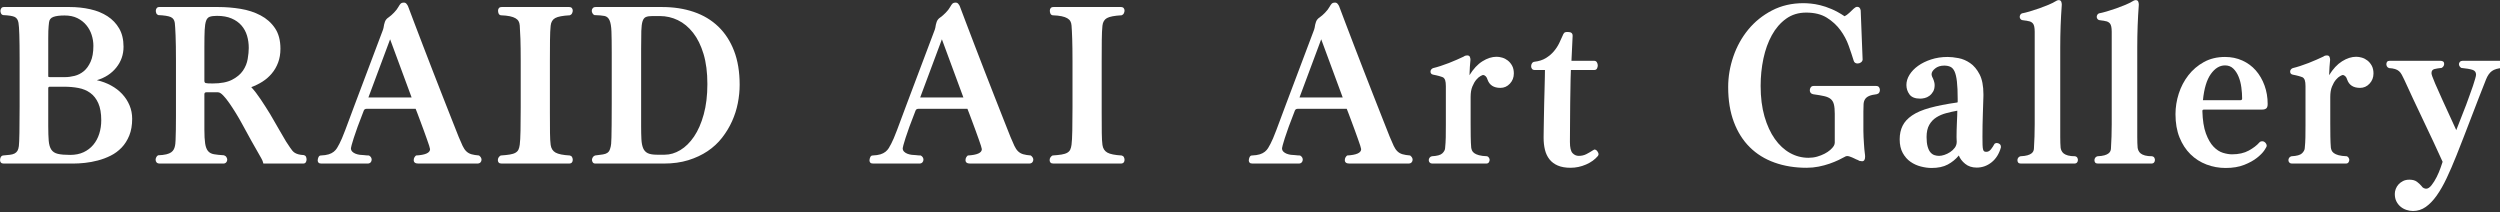 <?xml version="1.0" encoding="UTF-8" standalone="no"?>
<svg xmlns="http://www.w3.org/2000/svg" xmlns:xlink="http://www.w3.org/1999/xlink" xmlns:serif="http://www.serif.com/" width="100%" height="100%" viewBox="0 0 400 34" version="1.1" xml:space="preserve" style="fill-rule:evenodd;clip-rule:evenodd;stroke-linejoin:round;stroke-miterlimit:2;">
    <rect x="0" y="0" width="400" height="34" fill="#333333" stroke="none"/>
    <g transform="matrix(1,0,0,1,-3.11973e-14,-4.663)">
        <g id="aa15ab943f" transform="matrix(0.135,0,0,0.135,-2.353,-3.432)">
            <g transform="matrix(1,0,0,1,12.467,246.742)">
                <g>
                    <path d="M9.328,7.063C7.816,7.063 6.719,6.68 6.031,5.922C5.344,5.16 5,4.172 5,2.953C5,1.742 5.266,0.609 5.797,-0.453C6.328,-1.516 7.203,-2.195 8.422,-2.5C11.609,-2.801 14.301,-3.066 16.5,-3.297C18.695,-3.523 20.555,-4.02 22.078,-4.781C23.598,-5.539 24.773,-6.602 25.609,-7.969C26.441,-9.332 27.008,-11.227 27.313,-13.656C27.613,-15.938 27.836,-21.285 27.984,-29.703C28.141,-38.129 28.219,-48.488 28.219,-60.781L28.219,-117C28.219,-129.133 28.102,-138.656 27.875,-145.563C27.656,-152.469 27.316,-157.211 26.859,-159.797C26.254,-163.285 24.738,-165.598 22.313,-166.734C19.883,-167.867 15.332,-168.586 8.656,-168.891C7.438,-169.203 6.598,-169.891 6.141,-170.953C5.691,-172.016 5.469,-173 5.469,-173.906C5.469,-174.813 5.77,-175.797 6.375,-176.859C6.977,-177.922 8.113,-178.453 9.781,-178.453L87.406,-178.453C96.051,-178.453 104.242,-177.578 111.984,-175.828C119.723,-174.086 126.516,-171.32 132.359,-167.531C138.203,-163.738 142.832,-158.883 146.25,-152.969C149.664,-147.051 151.375,-139.844 151.375,-131.344C151.375,-122.082 148.523,-113.883 142.828,-106.75C137.141,-99.625 129.441,-94.617 119.734,-91.734C125.797,-90.367 131.406,-88.281 136.563,-85.469C141.727,-82.664 146.172,-79.254 149.891,-75.234C153.609,-71.211 156.488,-66.734 158.531,-61.797C160.582,-56.867 161.609,-51.598 161.609,-45.984C161.609,-38.391 160.469,-31.785 158.188,-26.172C155.914,-20.555 152.883,-15.773 149.094,-11.828C145.301,-7.891 140.973,-4.707 136.109,-2.281C131.254,0.145 126.207,2.039 120.969,3.406C115.738,4.781 110.617,5.734 105.609,6.266C100.609,6.797 95.984,7.063 91.734,7.063L9.328,7.063ZM82.172,-95.375C85.66,-95.375 89.379,-95.863 93.328,-96.844C97.273,-97.832 100.879,-99.656 104.141,-102.313C107.398,-104.969 110.129,-108.723 112.328,-113.578C114.535,-118.441 115.641,-124.742 115.641,-132.484C115.641,-136.879 114.953,-141.203 113.578,-145.453C112.211,-149.703 110.125,-153.531 107.313,-156.938C104.508,-160.352 100.984,-163.125 96.734,-165.25C92.484,-167.375 87.398,-168.438 81.484,-168.438C75.723,-168.438 71.285,-167.867 68.172,-166.734C65.055,-165.598 63.348,-163.359 63.047,-160.016C62.898,-158.648 62.75,-157.207 62.594,-155.688C62.445,-154.176 62.332,-152.281 62.25,-150C62.176,-147.727 62.141,-144.922 62.141,-141.578L62.141,-96.734C62.141,-96.129 62.254,-95.75 62.484,-95.594C62.711,-95.445 63.43,-95.375 64.641,-95.375L82.172,-95.375ZM64.188,-84C62.82,-84 62.141,-83.469 62.141,-82.406L62.141,-37.328C62.141,-30.191 62.328,-24.383 62.703,-19.906C63.086,-15.438 64.113,-11.945 65.781,-9.438C67.445,-6.938 70.023,-5.27 73.516,-4.438C77.016,-3.602 81.875,-3.188 88.094,-3.188C94.164,-3.188 99.477,-4.25 104.031,-6.375C108.582,-8.5 112.41,-11.422 115.516,-15.141C118.629,-18.859 120.984,-23.219 122.578,-28.219C124.172,-33.227 124.969,-38.539 124.969,-44.156C124.969,-52.5 123.789,-59.289 121.438,-64.531C119.082,-69.77 115.895,-73.828 111.875,-76.703C107.852,-79.586 103.188,-81.523 97.875,-82.516C92.563,-83.504 86.945,-84 81.031,-84L64.188,-84Z" style="fill:white;fill-rule:nonzero;"></path>
                </g>
            </g>
            <g transform="matrix(1,0,0,1,198.209,246.742)">
                <g>
                    <path d="M131.344,7.063C131.039,5.688 130.625,4.391 130.094,3.172C129.563,1.961 129.141,1.133 128.828,0.688C124.734,-6.289 120.789,-13.234 117,-20.141C113.207,-27.047 109.566,-33.688 106.078,-40.063C103.953,-44.008 101.563,-48.145 98.906,-52.469C96.25,-56.789 93.629,-60.813 91.047,-64.531C88.473,-68.25 86.008,-71.32 83.656,-73.75C81.301,-76.176 79.289,-77.391 77.625,-77.391L63.734,-77.391C62.211,-77.391 61.453,-76.629 61.453,-75.109L61.453,-33.234C61.453,-26.254 61.754,-20.754 62.359,-16.734C62.973,-12.711 64.113,-9.711 65.781,-7.734C67.445,-5.766 69.797,-4.516 72.828,-3.984C75.867,-3.453 79.816,-3.035 84.672,-2.734C86.035,-2.273 87.02,-1.516 87.625,-0.453C88.238,0.609 88.547,1.594 88.547,2.5C88.547,3.719 88.129,4.781 87.297,5.688C86.461,6.602 85.363,7.063 84,7.063L8.656,7.063C6.832,7.063 5.539,6.602 4.781,5.688C4.02,4.781 3.641,3.719 3.641,2.5C3.641,1.594 3.906,0.609 4.438,-0.453C4.969,-1.516 5.688,-2.273 6.594,-2.734C10.539,-2.879 13.766,-3.254 16.266,-3.859C18.773,-4.473 20.711,-5.27 22.078,-6.25C23.441,-7.238 24.461,-8.379 25.141,-9.672C25.828,-10.961 26.32,-12.367 26.625,-13.891C26.938,-15.098 27.164,-17.41 27.313,-20.828C27.469,-24.242 27.582,-28.379 27.656,-33.234C27.727,-38.086 27.766,-43.473 27.766,-49.391L27.766,-115.641C27.766,-127.773 27.613,-137.484 27.313,-144.766C27.008,-152.055 26.707,-156.988 26.406,-159.563C25.945,-163.051 24.313,-165.398 21.5,-166.609C18.695,-167.828 13.805,-168.586 6.828,-168.891C5.609,-169.348 4.813,-170.109 4.438,-171.172C4.063,-172.234 3.875,-173.145 3.875,-173.906C3.875,-175.113 4.211,-176.172 4.891,-177.078C5.578,-177.992 6.602,-178.453 7.969,-178.453L77.844,-178.453C86.801,-178.453 95.641,-177.734 104.359,-176.297C113.086,-174.859 120.977,-172.281 128.031,-168.563C135.094,-164.844 140.785,-159.797 145.109,-153.422C149.43,-147.047 151.594,-138.926 151.594,-129.063C151.594,-122.988 150.68,-117.523 148.859,-112.672C147.047,-107.816 144.547,-103.492 141.359,-99.703C138.172,-95.91 134.488,-92.688 130.313,-90.031C126.145,-87.375 121.707,-85.207 117,-83.531C120.645,-79.594 124.363,-74.773 128.156,-69.078C131.945,-63.391 135.664,-57.586 139.313,-51.672C143.102,-45.297 146.594,-39.258 149.781,-33.563C152.969,-27.875 155.773,-23.063 158.203,-19.125C160.172,-16.082 161.836,-13.578 163.203,-11.609C164.117,-10.242 164.992,-9.066 165.828,-8.078C166.66,-7.086 167.645,-6.25 168.781,-5.563C169.914,-4.883 171.316,-4.316 172.984,-3.859C174.66,-3.41 176.789,-3.109 179.375,-2.953C180.582,-2.648 181.414,-2.004 181.875,-1.016C182.332,-0.035 182.563,1.063 182.563,2.281C182.563,3.488 182.254,4.586 181.641,5.578C181.035,6.566 179.973,7.063 178.453,7.063L131.344,7.063ZM61.453,-91.047C61.453,-89.535 61.984,-88.625 63.047,-88.313C64.109,-88.008 66.844,-87.859 71.25,-87.859C80.957,-87.859 88.656,-89.336 94.344,-92.297C100.039,-95.254 104.328,-98.859 107.203,-103.109C110.086,-107.359 111.945,-111.945 112.781,-116.875C113.625,-121.813 114.047,-126.176 114.047,-129.969C114.047,-135.133 113.359,-139.992 111.984,-144.547C110.617,-149.098 108.422,-153.117 105.391,-156.609C102.359,-160.098 98.453,-162.863 93.672,-164.906C88.891,-166.957 83.16,-167.984 76.484,-167.984C72.836,-167.984 69.988,-167.641 67.938,-166.953C65.895,-166.273 64.414,-164.68 63.5,-162.172C62.594,-159.672 62.023,-156.031 61.797,-151.25C61.566,-146.477 61.453,-139.914 61.453,-131.563L61.453,-91.047Z" style="fill:white;fill-rule:nonzero;"></path>
                </g>
            </g>
            <g transform="matrix(1,0,0,1,392.6,246.742)">
                <g>
                    <path d="M120.641,7.063C116.992,7.063 115.172,5.691 115.172,2.953C115.172,1.742 115.438,0.688 115.969,-0.219C116.5,-1.133 117.145,-1.895 117.906,-2.5C128.988,-3.113 134.531,-5.617 134.531,-10.016C134.531,-10.473 134.188,-11.801 133.5,-14C132.82,-16.195 131.91,-18.848 130.766,-21.953C129.629,-25.066 128.414,-28.445 127.125,-32.094C125.832,-35.738 124.539,-39.227 123.25,-42.563C121.969,-45.906 120.832,-48.941 119.844,-51.672C118.852,-54.398 118.055,-56.445 117.453,-57.813L59.188,-57.813C58.57,-57.813 57.961,-57.66 57.359,-57.359C56.754,-57.055 56.301,-56.523 56,-55.766C50.227,-41.047 46.242,-30.156 44.047,-23.094C41.848,-16.039 40.75,-12.063 40.75,-11.156C40.75,-9.488 41.281,-8.125 42.344,-7.063C43.406,-6 44.734,-5.16 46.328,-4.547C47.922,-3.941 49.586,-3.523 51.328,-3.297C53.078,-3.066 54.633,-2.953 56,-2.953C57.207,-2.805 58.344,-2.691 59.406,-2.609C60.469,-2.535 61.379,-2.5 62.141,-2.5C64.266,-1.289 65.328,0.375 65.328,2.5C65.328,3.719 64.91,4.781 64.078,5.688C63.242,6.602 62.066,7.063 60.547,7.063L5.688,7.063C4.02,7.063 2.879,6.68 2.266,5.922C1.66,5.16 1.359,4.328 1.359,3.422C1.359,2.203 1.66,0.91 2.266,-0.453C2.879,-1.816 3.789,-2.5 5,-2.5C8.801,-2.656 11.914,-3.109 14.344,-3.859C16.77,-4.617 18.781,-5.645 20.375,-6.938C21.969,-8.227 23.254,-9.672 24.234,-11.266C25.223,-12.859 26.176,-14.566 27.094,-16.391C28.758,-19.422 31.07,-24.844 34.031,-32.656C36.988,-40.477 40.742,-50.535 45.297,-62.828L78.078,-149.781C78.379,-150.539 78.645,-151.258 78.875,-151.938C79.102,-152.625 79.289,-153.348 79.438,-154.109C79.738,-156.535 80.27,-158.813 81.031,-160.938C81.789,-163.063 83.234,-164.805 85.359,-166.172C87.328,-167.535 89.488,-169.43 91.844,-171.859C94.195,-174.285 95.984,-176.633 97.203,-178.906C97.953,-180.281 98.742,-181.422 99.578,-182.328C100.422,-183.234 101.75,-183.688 103.563,-183.688C104.781,-183.688 105.77,-183.234 106.531,-182.328C107.289,-181.422 107.895,-180.508 108.344,-179.594C110.32,-174.281 112.863,-167.563 115.969,-159.438C119.082,-151.32 122.457,-142.484 126.094,-132.922C129.738,-123.367 133.57,-113.43 137.594,-103.109C141.613,-92.797 145.52,-82.781 149.313,-73.063C153.113,-63.352 156.68,-54.285 160.016,-45.859C163.359,-37.441 166.164,-30.348 168.438,-24.578C170.258,-20.18 171.816,-16.613 173.109,-13.875C174.398,-11.145 175.879,-8.984 177.547,-7.391C179.211,-5.797 181.223,-4.656 183.578,-3.969C185.93,-3.289 188.93,-2.801 192.578,-2.5C194.547,-0.988 195.531,0.676 195.531,2.5C195.531,3.719 195.113,4.781 194.281,5.688C193.445,6.602 192.191,7.063 190.516,7.063L120.641,7.063ZM87.188,-140.219L61.453,-71.25L112.672,-71.25L87.188,-140.219Z" style="fill:white;fill-rule:nonzero;"></path>
                </g>
            </g>
            <g transform="matrix(1,0,0,1,603.835,246.742)">
                <g>
                    <path d="M8.188,7.063C6.52,7.063 5.344,6.68 4.656,5.922C3.977,5.16 3.641,4.172 3.641,2.953C3.641,1.742 3.977,0.645 4.656,-0.344C5.344,-1.332 6.145,-2.051 7.063,-2.5C11.457,-2.801 15.055,-3.18 17.859,-3.641C20.672,-4.098 22.91,-4.816 24.578,-5.797C26.254,-6.785 27.43,-8.039 28.109,-9.563C28.797,-11.082 29.289,-12.977 29.594,-15.25C30.051,-18.738 30.352,-24.273 30.5,-31.859C30.656,-39.453 30.734,-48.563 30.734,-59.188L30.734,-114.719C30.734,-125.344 30.617,-134.066 30.391,-140.891C30.16,-147.723 29.895,-152.961 29.594,-156.609C29.438,-158.578 28.977,-160.242 28.219,-161.609C27.469,-162.973 26.254,-164.148 24.578,-165.141C22.91,-166.129 20.672,-166.926 17.859,-167.531C15.055,-168.133 11.457,-168.516 7.063,-168.672C5.844,-168.973 5.004,-169.656 4.547,-170.719C4.098,-171.781 3.875,-172.922 3.875,-174.141C3.875,-175.348 4.211,-176.367 4.891,-177.203C5.578,-178.035 6.754,-178.453 8.422,-178.453L87.859,-178.453C89.523,-178.453 90.703,-178.035 91.391,-177.203C92.078,-176.367 92.422,-175.348 92.422,-174.141C92.422,-173.223 92.156,-172.195 91.625,-171.063C91.094,-169.926 90.219,-169.129 89,-168.672C80.5,-168.211 74.691,-167.109 71.578,-165.359C68.473,-163.617 66.691,-160.625 66.234,-156.375C65.785,-152.281 65.52,-146.477 65.438,-138.969C65.363,-131.457 65.328,-123.453 65.328,-114.953L65.328,-53.484C65.328,-43.629 65.363,-35.551 65.438,-29.25C65.52,-22.945 65.785,-18.203 66.234,-15.016C66.848,-10.773 68.785,-7.742 72.047,-5.922C75.305,-4.098 80.957,-2.957 89,-2.5C90.219,-2.195 91.094,-1.551 91.625,-0.563C92.156,0.414 92.422,1.516 92.422,2.734C92.422,3.941 92.078,4.961 91.391,5.797C90.703,6.641 89.523,7.063 87.859,7.063L8.188,7.063Z" style="fill:white;fill-rule:nonzero;"></path>
                </g>
            </g>
            <g transform="matrix(1,0,0,1,714.233,246.742)">
                <g>
                    <path d="M8.875,7.063C7.352,7.063 6.289,6.566 5.688,5.578C5.082,4.586 4.781,3.641 4.781,2.734C4.781,1.816 5.082,0.828 5.688,-0.234C6.289,-1.297 7.203,-2.051 8.422,-2.5C12.367,-2.957 15.477,-3.375 17.75,-3.75C20.031,-4.133 21.773,-4.742 22.984,-5.578C24.203,-6.41 25.078,-7.43 25.609,-8.641C26.141,-9.859 26.633,-11.457 27.094,-13.438C27.238,-14.039 27.383,-15.063 27.531,-16.5C27.688,-17.945 27.801,-20.453 27.875,-24.016C27.957,-27.578 28.035,-32.617 28.109,-39.141C28.18,-45.672 28.219,-54.398 28.219,-65.328L28.219,-124.063C28.219,-134.977 28.102,-143.43 27.875,-149.422C27.656,-155.422 26.898,-159.863 25.609,-162.75C24.316,-165.633 22.305,-167.344 19.578,-167.875C16.848,-168.406 12.898,-168.742 7.734,-168.891C6.828,-169.203 6.066,-169.891 5.453,-170.953C4.848,-172.016 4.547,-173 4.547,-173.906C4.547,-175.113 4.926,-176.172 5.688,-177.078C6.445,-177.992 7.66,-178.453 9.328,-178.453L87.859,-178.453C101.672,-178.453 114.227,-176.516 125.531,-172.641C136.844,-168.773 146.52,-162.973 154.563,-155.234C162.602,-147.492 168.82,-137.895 173.219,-126.438C177.625,-114.988 179.828,-101.598 179.828,-86.266C179.828,-79.141 179.102,-71.895 177.656,-64.531C176.219,-57.164 173.941,-50.031 170.828,-43.125C167.723,-36.227 163.781,-29.707 159,-23.563C154.219,-17.414 148.488,-12.102 141.813,-7.625C135.133,-3.145 127.508,0.422 118.938,3.078C110.363,5.734 100.688,7.063 89.906,7.063L8.875,7.063ZM91.047,-3.422C97.266,-3.422 103.41,-5.238 109.484,-8.875C115.555,-12.52 120.984,-17.867 125.766,-24.922C130.547,-31.984 134.375,-40.75 137.25,-51.219C140.133,-61.688 141.578,-73.676 141.578,-87.188C141.578,-100.844 140.063,-112.711 137.031,-122.797C134,-132.891 129.863,-141.273 124.625,-147.953C119.383,-154.629 113.391,-159.598 106.641,-162.859C99.891,-166.129 92.719,-167.766 85.125,-167.766L76.484,-167.766C73.141,-167.766 70.555,-167.383 68.734,-166.625C66.922,-165.863 65.594,-164.191 64.75,-161.609C63.914,-159.035 63.422,-155.164 63.266,-150C63.117,-144.844 63.047,-137.785 63.047,-128.828L63.047,-37.328C63.047,-31.254 63.16,-26.055 63.391,-21.734C63.617,-17.41 64.301,-13.883 65.438,-11.156C66.582,-8.426 68.406,-6.453 70.906,-5.234C73.406,-4.023 77.008,-3.422 81.719,-3.422L91.047,-3.422Z" style="fill:white;fill-rule:nonzero;"></path>
                </g>
            </g>
            <g transform="matrix(1,0,0,1,1046.56,246.742)">
                <g>
                    <path d="M120.641,7.063C116.992,7.063 115.172,5.691 115.172,2.953C115.172,1.742 115.438,0.688 115.969,-0.219C116.5,-1.133 117.145,-1.895 117.906,-2.5C128.988,-3.113 134.531,-5.617 134.531,-10.016C134.531,-10.473 134.188,-11.801 133.5,-14C132.82,-16.195 131.91,-18.848 130.766,-21.953C129.629,-25.066 128.414,-28.445 127.125,-32.094C125.832,-35.738 124.539,-39.227 123.25,-42.563C121.969,-45.906 120.832,-48.941 119.844,-51.672C118.852,-54.398 118.055,-56.445 117.453,-57.813L59.188,-57.813C58.57,-57.813 57.961,-57.66 57.359,-57.359C56.754,-57.055 56.301,-56.523 56,-55.766C50.227,-41.047 46.242,-30.156 44.047,-23.094C41.848,-16.039 40.75,-12.063 40.75,-11.156C40.75,-9.488 41.281,-8.125 42.344,-7.063C43.406,-6 44.734,-5.16 46.328,-4.547C47.922,-3.941 49.586,-3.523 51.328,-3.297C53.078,-3.066 54.633,-2.953 56,-2.953C57.207,-2.805 58.344,-2.691 59.406,-2.609C60.469,-2.535 61.379,-2.5 62.141,-2.5C64.266,-1.289 65.328,0.375 65.328,2.5C65.328,3.719 64.91,4.781 64.078,5.688C63.242,6.602 62.066,7.063 60.547,7.063L5.688,7.063C4.02,7.063 2.879,6.68 2.266,5.922C1.66,5.16 1.359,4.328 1.359,3.422C1.359,2.203 1.66,0.91 2.266,-0.453C2.879,-1.816 3.789,-2.5 5,-2.5C8.801,-2.656 11.914,-3.109 14.344,-3.859C16.77,-4.617 18.781,-5.645 20.375,-6.938C21.969,-8.227 23.254,-9.672 24.234,-11.266C25.223,-12.859 26.176,-14.566 27.094,-16.391C28.758,-19.422 31.07,-24.844 34.031,-32.656C36.988,-40.477 40.742,-50.535 45.297,-62.828L78.078,-149.781C78.379,-150.539 78.645,-151.258 78.875,-151.938C79.102,-152.625 79.289,-153.348 79.438,-154.109C79.738,-156.535 80.27,-158.813 81.031,-160.938C81.789,-163.063 83.234,-164.805 85.359,-166.172C87.328,-167.535 89.488,-169.43 91.844,-171.859C94.195,-174.285 95.984,-176.633 97.203,-178.906C97.953,-180.281 98.742,-181.422 99.578,-182.328C100.422,-183.234 101.75,-183.688 103.563,-183.688C104.781,-183.688 105.77,-183.234 106.531,-182.328C107.289,-181.422 107.895,-180.508 108.344,-179.594C110.32,-174.281 112.863,-167.563 115.969,-159.438C119.082,-151.32 122.457,-142.484 126.094,-132.922C129.738,-123.367 133.57,-113.43 137.594,-103.109C141.613,-92.797 145.52,-82.781 149.313,-73.063C153.113,-63.352 156.68,-54.285 160.016,-45.859C163.359,-37.441 166.164,-30.348 168.438,-24.578C170.258,-20.18 171.816,-16.613 173.109,-13.875C174.398,-11.145 175.879,-8.984 177.547,-7.391C179.211,-5.797 181.223,-4.656 183.578,-3.969C185.93,-3.289 188.93,-2.801 192.578,-2.5C194.547,-0.988 195.531,0.676 195.531,2.5C195.531,3.719 195.113,4.781 194.281,5.688C193.445,6.602 192.191,7.063 190.516,7.063L120.641,7.063ZM87.188,-140.219L61.453,-71.25L112.672,-71.25L87.188,-140.219Z" style="fill:white;fill-rule:nonzero;"></path>
                </g>
            </g>
            <g transform="matrix(1,0,0,1,1257.8,246.742)">
                <g>
                    <path d="M8.188,7.063C6.52,7.063 5.344,6.68 4.656,5.922C3.977,5.16 3.641,4.172 3.641,2.953C3.641,1.742 3.977,0.645 4.656,-0.344C5.344,-1.332 6.145,-2.051 7.063,-2.5C11.457,-2.801 15.055,-3.18 17.859,-3.641C20.672,-4.098 22.91,-4.816 24.578,-5.797C26.254,-6.785 27.43,-8.039 28.109,-9.563C28.797,-11.082 29.289,-12.977 29.594,-15.25C30.051,-18.738 30.352,-24.273 30.5,-31.859C30.656,-39.453 30.734,-48.563 30.734,-59.188L30.734,-114.719C30.734,-125.344 30.617,-134.066 30.391,-140.891C30.16,-147.723 29.895,-152.961 29.594,-156.609C29.438,-158.578 28.977,-160.242 28.219,-161.609C27.469,-162.973 26.254,-164.148 24.578,-165.141C22.91,-166.129 20.672,-166.926 17.859,-167.531C15.055,-168.133 11.457,-168.516 7.063,-168.672C5.844,-168.973 5.004,-169.656 4.547,-170.719C4.098,-171.781 3.875,-172.922 3.875,-174.141C3.875,-175.348 4.211,-176.367 4.891,-177.203C5.578,-178.035 6.754,-178.453 8.422,-178.453L87.859,-178.453C89.523,-178.453 90.703,-178.035 91.391,-177.203C92.078,-176.367 92.422,-175.348 92.422,-174.141C92.422,-173.223 92.156,-172.195 91.625,-171.063C91.094,-169.926 90.219,-169.129 89,-168.672C80.5,-168.211 74.691,-167.109 71.578,-165.359C68.473,-163.617 66.691,-160.625 66.234,-156.375C65.785,-152.281 65.52,-146.477 65.438,-138.969C65.363,-131.457 65.328,-123.453 65.328,-114.953L65.328,-53.484C65.328,-43.629 65.363,-35.551 65.438,-29.25C65.52,-22.945 65.785,-18.203 66.234,-15.016C66.848,-10.773 68.785,-7.742 72.047,-5.922C75.305,-4.098 80.957,-2.957 89,-2.5C90.219,-2.195 91.094,-1.551 91.625,-0.563C92.156,0.414 92.422,1.516 92.422,2.734C92.422,3.941 92.078,4.961 91.391,5.797C90.703,6.641 89.523,7.063 87.859,7.063L8.188,7.063Z" style="fill:white;fill-rule:nonzero;"></path>
                </g>
            </g>
            <g transform="matrix(1,0,0,1,1496.12,246.742)">
                <g>
                    <path d="M120.641,7.063C116.992,7.063 115.172,5.691 115.172,2.953C115.172,1.742 115.438,0.688 115.969,-0.219C116.5,-1.133 117.145,-1.895 117.906,-2.5C128.988,-3.113 134.531,-5.617 134.531,-10.016C134.531,-10.473 134.188,-11.801 133.5,-14C132.82,-16.195 131.91,-18.848 130.766,-21.953C129.629,-25.066 128.414,-28.445 127.125,-32.094C125.832,-35.738 124.539,-39.227 123.25,-42.563C121.969,-45.906 120.832,-48.941 119.844,-51.672C118.852,-54.398 118.055,-56.445 117.453,-57.813L59.188,-57.813C58.57,-57.813 57.961,-57.66 57.359,-57.359C56.754,-57.055 56.301,-56.523 56,-55.766C50.227,-41.047 46.242,-30.156 44.047,-23.094C41.848,-16.039 40.75,-12.063 40.75,-11.156C40.75,-9.488 41.281,-8.125 42.344,-7.063C43.406,-6 44.734,-5.16 46.328,-4.547C47.922,-3.941 49.586,-3.523 51.328,-3.297C53.078,-3.066 54.633,-2.953 56,-2.953C57.207,-2.805 58.344,-2.691 59.406,-2.609C60.469,-2.535 61.379,-2.5 62.141,-2.5C64.266,-1.289 65.328,0.375 65.328,2.5C65.328,3.719 64.91,4.781 64.078,5.688C63.242,6.602 62.066,7.063 60.547,7.063L5.688,7.063C4.02,7.063 2.879,6.68 2.266,5.922C1.66,5.16 1.359,4.328 1.359,3.422C1.359,2.203 1.66,0.91 2.266,-0.453C2.879,-1.816 3.789,-2.5 5,-2.5C8.801,-2.656 11.914,-3.109 14.344,-3.859C16.77,-4.617 18.781,-5.645 20.375,-6.938C21.969,-8.227 23.254,-9.672 24.234,-11.266C25.223,-12.859 26.176,-14.566 27.094,-16.391C28.758,-19.422 31.07,-24.844 34.031,-32.656C36.988,-40.477 40.742,-50.535 45.297,-62.828L78.078,-149.781C78.379,-150.539 78.645,-151.258 78.875,-151.938C79.102,-152.625 79.289,-153.348 79.438,-154.109C79.738,-156.535 80.27,-158.813 81.031,-160.938C81.789,-163.063 83.234,-164.805 85.359,-166.172C87.328,-167.535 89.488,-169.43 91.844,-171.859C94.195,-174.285 95.984,-176.633 97.203,-178.906C97.953,-180.281 98.742,-181.422 99.578,-182.328C100.422,-183.234 101.75,-183.688 103.563,-183.688C104.781,-183.688 105.77,-183.234 106.531,-182.328C107.289,-181.422 107.895,-180.508 108.344,-179.594C110.32,-174.281 112.863,-167.563 115.969,-159.438C119.082,-151.32 122.457,-142.484 126.094,-132.922C129.738,-123.367 133.57,-113.43 137.594,-103.109C141.613,-92.797 145.52,-82.781 149.313,-73.063C153.113,-63.352 156.68,-54.285 160.016,-45.859C163.359,-37.441 166.164,-30.348 168.438,-24.578C170.258,-20.18 171.816,-16.613 173.109,-13.875C174.398,-11.145 175.879,-8.984 177.547,-7.391C179.211,-5.797 181.223,-4.656 183.578,-3.969C185.93,-3.289 188.93,-2.801 192.578,-2.5C194.547,-0.988 195.531,0.676 195.531,2.5C195.531,3.719 195.113,4.781 194.281,5.688C193.445,6.602 192.191,7.063 190.516,7.063L120.641,7.063ZM87.188,-140.219L61.453,-71.25L112.672,-71.25L87.188,-140.219Z" style="fill:white;fill-rule:nonzero;"></path>
                </g>
            </g>
            <g transform="matrix(1,0,0,1,1707.36,246.742)">
                <g>
                    <path d="M7.516,7.063C6.297,7.063 5.305,6.68 4.547,5.922C3.797,5.16 3.422,4.172 3.422,2.953C3.422,2.047 3.723,1.133 4.328,0.219C4.93,-0.688 5.844,-1.289 7.063,-1.594C13.281,-1.895 17.41,-3.031 19.453,-5C21.504,-6.977 22.609,-8.953 22.766,-10.922C23.223,-15.328 23.488,-19.691 23.563,-24.016C23.633,-28.336 23.672,-33.156 23.672,-38.469L23.672,-84.672C23.672,-87.711 23.406,-90.031 22.875,-91.625C22.344,-93.219 21.473,-94.391 20.266,-95.141C19.648,-95.453 18.926,-95.719 18.094,-95.938C17.258,-96.164 16.391,-96.43 15.484,-96.734C14.566,-97.047 13.5,-97.313 12.281,-97.531C11.07,-97.758 9.785,-98.023 8.422,-98.328C6.453,-98.785 5.469,-100 5.469,-101.969C5.469,-102.883 5.77,-103.723 6.375,-104.484C6.977,-105.242 7.738,-105.773 8.656,-106.078C11.227,-106.68 14.145,-107.516 17.406,-108.578C20.676,-109.641 23.977,-110.816 27.313,-112.109C30.656,-113.398 33.844,-114.727 36.875,-116.094C39.906,-117.457 42.563,-118.672 44.844,-119.734C45.602,-120.336 46.359,-120.711 47.109,-120.859C47.867,-121.016 48.477,-121.094 48.938,-121.094C50.602,-121.094 51.664,-120.523 52.125,-119.391C52.582,-118.254 52.813,-117.227 52.813,-116.313L52.813,-115.641C52.508,-113.359 52.281,-110.625 52.125,-107.438C51.977,-104.25 51.828,-100.988 51.672,-97.656C56.223,-105.094 61.344,-110.594 67.031,-114.156C72.727,-117.719 78.305,-119.5 83.766,-119.5C85.891,-119.5 88.129,-119.156 90.484,-118.469C92.836,-117.789 95.035,-116.656 97.078,-115.063C99.129,-113.469 100.836,-111.414 102.203,-108.906C103.566,-106.406 104.25,-103.336 104.25,-99.703C104.25,-94.992 102.691,-90.969 99.578,-87.625C96.473,-84.289 92.719,-82.625 88.313,-82.625C80.426,-82.625 75.344,-85.891 73.063,-92.422C72.613,-94.086 71.895,-95.41 70.906,-96.391C69.914,-97.379 68.816,-97.875 67.609,-97.875C67.305,-97.875 66.359,-97.457 64.766,-96.625C63.172,-95.789 61.5,-94.348 59.75,-92.297C58.008,-90.254 56.453,-87.563 55.078,-84.219C53.711,-80.883 53.031,-76.785 53.031,-71.922L53.031,-40.297C53.031,-35.129 53.066,-29.969 53.141,-24.813C53.223,-19.656 53.414,-15.332 53.719,-11.844C53.875,-10.781 54.176,-9.676 54.625,-8.531C55.082,-7.395 55.957,-6.332 57.25,-5.344C58.539,-4.363 60.398,-3.531 62.828,-2.844C65.254,-2.164 68.516,-1.75 72.609,-1.594C73.523,-1.289 74.25,-0.688 74.781,0.219C75.313,1.133 75.578,1.973 75.578,2.734C75.578,3.641 75.27,4.586 74.656,5.578C74.051,6.566 72.988,7.063 71.469,7.063L7.516,7.063Z" style="fill:white;fill-rule:nonzero;"></path>
                </g>
            </g>
            <g transform="matrix(1,0,0,1,1825.27,246.742)">
                <g>
                    <path d="M52.813,-18.438C52.813,-11.914 53.832,-7.551 55.875,-5.344C57.926,-3.145 60.395,-2.047 63.281,-2.047C66.613,-2.047 69.609,-2.727 72.266,-4.094C74.922,-5.457 77.539,-6.977 80.125,-8.656C81.031,-9.258 81.563,-9.563 81.719,-9.563C83.082,-9.563 84.254,-8.914 85.234,-7.625C86.223,-6.332 86.719,-5.082 86.719,-3.875C86.719,-3.414 86.492,-2.805 86.047,-2.047C82.555,2.203 77.848,5.613 71.922,8.188C66.004,10.77 59.859,12.063 53.484,12.063C47.566,12.063 42.563,11.188 38.469,9.438C34.375,7.695 31.07,5.234 28.563,2.047C26.063,-1.141 24.281,-4.895 23.219,-9.219C22.156,-13.539 21.625,-18.285 21.625,-23.453L21.625,-24.359C21.625,-25.723 21.66,-28.414 21.734,-32.438C21.816,-36.457 21.895,-41.195 21.969,-46.656C22.039,-52.125 22.148,-57.891 22.297,-63.953C22.453,-70.023 22.602,-75.754 22.75,-81.141C22.906,-86.535 23.02,-91.316 23.094,-95.484C23.176,-99.66 23.219,-102.43 23.219,-103.797L11.375,-103.797C9.707,-103.797 8.531,-104.25 7.844,-105.156C7.164,-106.07 6.828,-107.133 6.828,-108.344C6.828,-109.563 7.164,-110.703 7.844,-111.766C8.531,-112.828 9.484,-113.43 10.703,-113.578C16.016,-114.191 20.523,-115.633 24.234,-117.906C27.953,-120.188 31.102,-122.844 33.688,-125.875C36.27,-128.906 38.395,-132.129 40.063,-135.547C41.727,-138.961 43.172,-142.113 44.391,-145C44.691,-145.906 45.18,-146.773 45.859,-147.609C46.547,-148.441 47.57,-148.859 48.938,-148.859L50.531,-148.859C54.176,-148.859 56,-147.422 56,-144.547L56,-143.859L54.625,-114.719L81.484,-114.719C83.004,-114.719 84.102,-114.109 84.781,-112.891C85.469,-111.68 85.813,-110.473 85.813,-109.266C85.813,-108.047 85.508,-106.828 84.906,-105.609C84.301,-104.398 83.16,-103.797 81.484,-103.797L53.953,-103.797C53.797,-100.461 53.676,-96.672 53.594,-92.422C53.52,-88.172 53.445,-83.77 53.375,-79.219C53.301,-74.664 53.223,-70 53.141,-65.219C53.066,-60.438 53.031,-55.844 53.031,-51.438C52.883,-40.969 52.813,-30.27 52.813,-19.344L52.813,-18.438Z" style="fill:white;fill-rule:nonzero;"></path>
                </g>
            </g>
            <g transform="matrix(1,0,0,1,2055.17,246.742)">
                <g>
                    <path d="M164.344,2.953L162.063,2.047C161.758,1.898 161.148,1.598 160.234,1.141C159.328,0.68 158.344,0.227 157.281,-0.219C156.227,-0.676 155.207,-1.055 154.219,-1.359C153.227,-1.672 152.352,-1.828 151.594,-1.828C151.289,-1.828 150.988,-1.785 150.688,-1.703C150.383,-1.629 150.156,-1.594 150,-1.594C147.57,-0.227 144.688,1.25 141.344,2.844C138.008,4.438 134.367,5.914 130.422,7.281C126.484,8.645 122.238,9.781 117.688,10.688C113.133,11.602 108.352,12.063 103.344,12.063C89.531,12.063 76.895,10.008 65.438,5.906C53.977,1.813 44.191,-4.254 36.078,-12.297C27.961,-20.336 21.664,-30.313 17.188,-42.219C12.707,-54.133 10.469,-67.906 10.469,-83.531C10.469,-95.82 12.516,-107.926 16.609,-119.844C20.711,-131.758 26.594,-142.379 34.25,-151.703C41.914,-161.035 51.285,-168.586 62.359,-174.359C73.441,-180.129 85.891,-183.016 99.703,-183.016C102.129,-183.016 105.008,-182.859 108.344,-182.547C111.688,-182.242 115.406,-181.598 119.5,-180.609C123.602,-179.629 128.082,-178.113 132.938,-176.063C137.789,-174.02 142.945,-171.176 148.406,-167.531C150.082,-168.289 151.977,-169.656 154.094,-171.625C156.219,-173.602 157.891,-175.195 159.109,-176.406C159.711,-177.008 160.395,-177.539 161.156,-178C161.914,-178.457 162.676,-178.688 163.438,-178.688C165.707,-178.688 167.07,-177.242 167.531,-174.359L169.813,-116.094C169.656,-114.727 168.969,-113.625 167.75,-112.781C166.539,-111.945 165.254,-111.531 163.891,-111.531C161.305,-111.531 159.711,-112.742 159.109,-115.172C157.586,-120.18 155.648,-125.988 153.297,-132.594C150.953,-139.195 147.656,-145.379 143.406,-151.141C139.156,-156.91 133.805,-161.805 127.359,-165.828C120.91,-169.848 112.754,-171.859 102.891,-171.859C93.785,-171.859 85.852,-169.426 79.094,-164.563C72.344,-159.707 66.727,-153.223 62.25,-145.109C57.781,-136.992 54.441,-127.738 52.234,-117.344C50.035,-106.945 48.938,-96.133 48.938,-84.906C48.938,-71.395 50.453,-59.363 53.484,-48.813C56.523,-38.27 60.625,-29.359 65.781,-22.078C70.938,-14.797 76.93,-9.254 83.766,-5.453C90.598,-1.66 97.883,0.234 105.625,0.234C109.258,0.234 112.672,-0.219 115.859,-1.125C119.047,-2.039 121.969,-3.18 124.625,-4.547C127.281,-5.91 129.555,-7.426 131.453,-9.094C133.348,-10.77 134.754,-12.367 135.672,-13.891C135.973,-14.336 136.234,-14.941 136.453,-15.703C136.68,-16.461 136.797,-17.07 136.797,-17.531L136.797,-51.906C136.797,-56.602 136.453,-60.316 135.766,-63.047C135.086,-65.785 133.836,-67.91 132.016,-69.422C130.203,-70.941 127.625,-72.082 124.281,-72.844C120.945,-73.602 116.547,-74.359 111.078,-75.109C109.711,-75.422 108.727,-75.992 108.125,-76.828C107.52,-77.66 107.219,-78.68 107.219,-79.891C107.219,-81.109 107.594,-82.25 108.344,-83.313C109.102,-84.375 110.242,-84.906 111.766,-84.906L185.734,-84.906C187.41,-84.906 188.586,-84.41 189.266,-83.422C189.953,-82.43 190.297,-81.332 190.297,-80.125C190.297,-78.906 189.988,-77.844 189.375,-76.938C188.77,-76.031 187.785,-75.422 186.422,-75.109C182.629,-74.66 179.672,-73.977 177.547,-73.063C175.422,-72.156 173.828,-70.906 172.766,-69.313C171.703,-67.719 171.094,-65.742 170.938,-63.391C170.789,-61.035 170.719,-58.113 170.719,-54.625L170.719,-31.406C170.719,-29.133 170.789,-26.672 170.938,-24.016C171.094,-21.359 171.242,-18.852 171.391,-16.5C171.547,-14.145 171.695,-12.02 171.844,-10.125C172,-8.227 172.156,-6.828 172.313,-5.922C172.469,-4.703 172.582,-3.75 172.656,-3.063C172.727,-2.383 172.766,-1.742 172.766,-1.141C172.766,2.504 171.551,4.328 169.125,4.328C168.52,4.328 167.457,4.176 165.938,3.875L164.344,2.953Z" style="fill:white;fill-rule:nonzero;"></path>
                </g>
            </g>
            <g transform="matrix(1,0,0,1,2262.31,246.742)">
                <g>
                    <path d="M126.563,-12.063C124.438,-4.477 120.754,1.398 115.516,5.578C110.285,9.754 104.406,11.844 97.875,11.844C92.414,11.844 87.863,10.359 84.219,7.391C80.582,4.43 78.078,1.133 76.703,-2.5C73.066,1.895 68.707,5.457 63.625,8.188C58.539,10.926 52.129,12.297 44.391,12.297C40.441,12.297 36.227,11.723 31.75,10.578C27.27,9.441 23.172,7.582 19.453,5C15.742,2.426 12.672,-1.055 10.234,-5.453C7.805,-9.859 6.594,-15.25 6.594,-21.625C6.594,-27.695 7.734,-33.047 10.016,-37.672C12.297,-42.297 16.051,-46.391 21.281,-49.953C26.52,-53.523 33.539,-56.523 42.344,-58.953C51.145,-61.379 61.992,-63.504 74.891,-65.328C75.191,-65.328 75.344,-65.707 75.344,-66.469L75.344,-69.422C75.344,-78.078 75.035,-85.02 74.422,-90.25C73.816,-95.488 72.867,-99.473 71.578,-102.203C70.297,-104.93 68.629,-106.75 66.578,-107.656C64.523,-108.57 62.133,-109.031 59.406,-109.031C55.008,-109.031 51.406,-107.891 48.594,-105.609C45.789,-103.336 44.391,-101.066 44.391,-98.797C44.391,-98.035 44.613,-97.047 45.063,-95.828C45.82,-94.461 46.504,-92.867 47.109,-91.047C47.723,-89.223 48.031,-87.555 48.031,-86.047C48.031,-82.859 47.422,-80.238 46.203,-78.188C44.992,-76.133 43.516,-74.461 41.766,-73.172C40.023,-71.891 38.164,-71.02 36.188,-70.563C34.219,-70.102 32.473,-69.875 30.953,-69.875C24.891,-69.875 20.641,-71.539 18.203,-74.875C15.773,-78.219 14.563,-81.941 14.563,-86.047C14.563,-90.141 15.773,-94.16 18.203,-98.109C20.641,-102.055 24.02,-105.582 28.344,-108.688C32.664,-111.801 37.82,-114.344 43.813,-116.313C49.813,-118.289 56.375,-119.281 63.5,-119.281C67.145,-119.281 71.395,-118.82 76.25,-117.906C81.102,-117 85.727,-115.023 90.125,-111.984C94.531,-108.953 98.25,-104.516 101.281,-98.672C104.32,-92.828 105.844,-84.973 105.844,-75.109L105.844,-73.063C105.695,-67.145 105.469,-59.973 105.156,-51.547C104.852,-43.129 104.703,-34.141 104.703,-24.578C104.703,-20.641 104.738,-17.492 104.813,-15.141C104.895,-12.785 105.086,-11 105.391,-9.781C105.691,-8.57 106.145,-7.773 106.75,-7.391C107.363,-7.016 108.203,-6.828 109.266,-6.828C111.391,-6.828 113.25,-7.848 114.844,-9.891C116.438,-11.941 117.836,-14.109 119.047,-16.391C119.504,-16.691 119.922,-16.914 120.297,-17.063C120.68,-17.219 121.098,-17.297 121.547,-17.297C122.766,-17.297 123.906,-16.914 124.969,-16.156C126.031,-15.395 126.563,-14.258 126.563,-12.75L126.563,-12.063ZM74.891,-55.547L74.656,-55.547C70.406,-54.785 66.117,-53.832 61.797,-52.688C57.473,-51.551 53.566,-49.883 50.078,-47.688C46.586,-45.488 43.781,-42.531 41.656,-38.813C39.531,-35.094 38.469,-30.273 38.469,-24.359C38.469,-19.805 38.883,-16.051 39.719,-13.094C40.551,-10.133 41.648,-7.859 43.016,-6.266C44.379,-4.672 45.938,-3.566 47.688,-2.953C49.438,-2.348 51.297,-2.047 53.266,-2.047C55.086,-2.047 57.172,-2.426 59.516,-3.188C61.867,-3.945 64.145,-5.047 66.344,-6.484C68.551,-7.93 70.41,-9.676 71.922,-11.719C73.441,-13.77 74.203,-16.16 74.203,-18.891C74.203,-19.492 74.164,-20.25 74.094,-21.156C74.02,-22.07 73.984,-23.141 73.984,-24.359C73.984,-26.629 74.02,-29.32 74.094,-32.438C74.164,-35.551 74.273,-38.625 74.422,-41.656C74.578,-44.688 74.691,-47.453 74.766,-49.953C74.848,-52.461 74.891,-54.25 74.891,-55.313L74.891,-55.547Z" style="fill:white;fill-rule:nonzero;"></path>
                </g>
            </g>
            <g transform="matrix(1,0,0,1,2404.57,246.742)">
                <g>
                    <path d="M7.969,7.063C6.445,7.063 5.383,6.68 4.781,5.922C4.176,5.16 3.875,4.172 3.875,2.953C3.875,2.047 4.176,1.133 4.781,0.219C5.383,-0.688 6.297,-1.289 7.516,-1.594C11.004,-1.75 13.77,-2.129 15.813,-2.734C17.863,-3.336 19.457,-4.094 20.594,-5C21.738,-5.914 22.5,-6.906 22.875,-7.969C23.258,-9.031 23.453,-10.016 23.453,-10.922C23.754,-15.773 23.977,-20.516 24.125,-25.141C24.281,-29.773 24.359,-34.52 24.359,-39.375L24.359,-149.094C24.359,-153.945 23.676,-157.207 22.313,-158.875C20.945,-160.551 18.973,-161.539 16.391,-161.844C15.473,-162.145 14.406,-162.332 13.188,-162.406C11.977,-162.488 10.691,-162.68 9.328,-162.984C8.422,-163.285 7.738,-163.813 7.281,-164.563C6.82,-165.32 6.594,-166.082 6.594,-166.844C6.594,-167.602 6.82,-168.398 7.281,-169.234C7.738,-170.066 8.422,-170.641 9.328,-170.953C11.754,-171.398 14.789,-172.156 18.438,-173.219C22.082,-174.281 25.836,-175.492 29.703,-176.859C33.578,-178.223 37.219,-179.625 40.625,-181.063C44.039,-182.508 46.738,-183.844 48.719,-185.063C50.383,-186.125 51.672,-186.656 52.578,-186.656C54.242,-186.656 55.305,-186.082 55.766,-184.938C56.223,-183.801 56.453,-182.629 56.453,-181.422L56.453,-180.969C55.848,-172.77 55.391,-164.492 55.078,-156.141C54.773,-147.797 54.625,-139.148 54.625,-130.203L54.625,-24.469C54.625,-19.227 54.773,-14.941 55.078,-11.609C55.234,-10.547 55.578,-9.406 56.109,-8.188C56.641,-6.977 57.508,-5.879 58.719,-4.891C59.938,-3.91 61.645,-3.113 63.844,-2.5C66.051,-1.895 68.898,-1.594 72.391,-1.594C73.598,-1.289 74.43,-0.688 74.891,0.219C75.348,1.133 75.578,1.973 75.578,2.734C75.578,3.941 75.234,4.961 74.547,5.797C73.859,6.641 72.758,7.063 71.25,7.063L7.969,7.063Z" style="fill:white;fill-rule:nonzero;"></path>
                </g>
            </g>
            <g transform="matrix(1,0,0,1,2495.85,246.742)">
                <g>
                    <path d="M7.969,7.063C6.445,7.063 5.383,6.68 4.781,5.922C4.176,5.16 3.875,4.172 3.875,2.953C3.875,2.047 4.176,1.133 4.781,0.219C5.383,-0.688 6.297,-1.289 7.516,-1.594C11.004,-1.75 13.77,-2.129 15.813,-2.734C17.863,-3.336 19.457,-4.094 20.594,-5C21.738,-5.914 22.5,-6.906 22.875,-7.969C23.258,-9.031 23.453,-10.016 23.453,-10.922C23.754,-15.773 23.977,-20.516 24.125,-25.141C24.281,-29.773 24.359,-34.52 24.359,-39.375L24.359,-149.094C24.359,-153.945 23.676,-157.207 22.313,-158.875C20.945,-160.551 18.973,-161.539 16.391,-161.844C15.473,-162.145 14.406,-162.332 13.188,-162.406C11.977,-162.488 10.691,-162.68 9.328,-162.984C8.422,-163.285 7.738,-163.813 7.281,-164.563C6.82,-165.32 6.594,-166.082 6.594,-166.844C6.594,-167.602 6.82,-168.398 7.281,-169.234C7.738,-170.066 8.422,-170.641 9.328,-170.953C11.754,-171.398 14.789,-172.156 18.438,-173.219C22.082,-174.281 25.836,-175.492 29.703,-176.859C33.578,-178.223 37.219,-179.625 40.625,-181.063C44.039,-182.508 46.738,-183.844 48.719,-185.063C50.383,-186.125 51.672,-186.656 52.578,-186.656C54.242,-186.656 55.305,-186.082 55.766,-184.938C56.223,-183.801 56.453,-182.629 56.453,-181.422L56.453,-180.969C55.848,-172.77 55.391,-164.492 55.078,-156.141C54.773,-147.797 54.625,-139.148 54.625,-130.203L54.625,-24.469C54.625,-19.227 54.773,-14.941 55.078,-11.609C55.234,-10.547 55.578,-9.406 56.109,-8.188C56.641,-6.977 57.508,-5.879 58.719,-4.891C59.938,-3.91 61.645,-3.113 63.844,-2.5C66.051,-1.895 68.898,-1.594 72.391,-1.594C73.598,-1.289 74.43,-0.688 74.891,0.219C75.348,1.133 75.578,1.973 75.578,2.734C75.578,3.941 75.234,4.961 74.547,5.797C73.859,6.641 72.758,7.063 71.25,7.063L7.969,7.063Z" style="fill:white;fill-rule:nonzero;"></path>
                </g>
            </g>
            <g transform="matrix(1,0,0,1,2587.13,246.742)">
                <g>
                    <path d="M42.563,-56.906C41.195,-56.906 40.516,-56.375 40.516,-55.313C40.816,-44.238 42.219,-35.32 44.719,-28.563C47.227,-21.813 50.227,-16.613 53.719,-12.969C57.207,-9.332 60.926,-6.906 64.875,-5.688C68.82,-4.477 72.391,-3.875 75.578,-3.875C83.461,-3.875 90.098,-5.352 95.484,-8.313C100.867,-11.27 105.082,-14.492 108.125,-17.984C108.883,-18.891 110.02,-19.344 111.531,-19.344C112.895,-19.344 114.109,-18.773 115.172,-17.641C116.234,-16.504 116.766,-15.254 116.766,-13.891C116.766,-13.129 115.816,-11.344 113.922,-8.531C112.023,-5.727 109.102,-2.773 105.156,0.328C101.219,3.441 96.176,6.211 90.031,8.641C83.883,11.078 76.563,12.297 68.063,12.297C60.164,12.297 52.613,10.926 45.406,8.188C38.195,5.457 31.859,1.398 26.391,-3.984C20.93,-9.367 16.609,-16.004 13.422,-23.891C10.242,-31.785 8.656,-40.969 8.656,-51.438C8.656,-59.633 9.941,-67.754 12.516,-75.797C15.098,-83.836 18.891,-91.082 23.891,-97.531C28.898,-103.988 35.047,-109.227 42.328,-113.25C49.617,-117.27 57.969,-119.281 67.375,-119.281C74.813,-119.281 81.641,-117.875 87.859,-115.063C94.086,-112.258 99.398,-108.352 103.797,-103.344C108.191,-98.332 111.641,-92.41 114.141,-85.578C116.648,-78.754 117.906,-71.395 117.906,-63.5C117.906,-60.926 117.336,-59.18 116.203,-58.266C115.066,-57.359 113.438,-56.906 111.313,-56.906L42.563,-56.906ZM85.813,-68.063C87.031,-68.063 87.641,-68.742 87.641,-70.109C87.641,-74.203 87.332,-78.563 86.719,-83.188C86.113,-87.82 85.016,-92.07 83.422,-95.938C81.828,-99.813 79.738,-103 77.156,-105.5C74.582,-108.008 71.32,-109.266 67.375,-109.266C61,-109.266 55.383,-105.848 50.531,-99.016C45.676,-92.191 42.566,-81.875 41.203,-68.063L85.813,-68.063Z" style="fill:white;fill-rule:nonzero;"></path>
                </g>
            </g>
            <g transform="matrix(1,0,0,1,2726.2,246.742)">
                <g>
                    <path d="M7.516,7.063C6.297,7.063 5.305,6.68 4.547,5.922C3.797,5.16 3.422,4.172 3.422,2.953C3.422,2.047 3.723,1.133 4.328,0.219C4.93,-0.688 5.844,-1.289 7.063,-1.594C13.281,-1.895 17.41,-3.031 19.453,-5C21.504,-6.977 22.609,-8.953 22.766,-10.922C23.223,-15.328 23.488,-19.691 23.563,-24.016C23.633,-28.336 23.672,-33.156 23.672,-38.469L23.672,-84.672C23.672,-87.711 23.406,-90.031 22.875,-91.625C22.344,-93.219 21.473,-94.391 20.266,-95.141C19.648,-95.453 18.926,-95.719 18.094,-95.938C17.258,-96.164 16.391,-96.43 15.484,-96.734C14.566,-97.047 13.5,-97.313 12.281,-97.531C11.07,-97.758 9.785,-98.023 8.422,-98.328C6.453,-98.785 5.469,-100 5.469,-101.969C5.469,-102.883 5.77,-103.723 6.375,-104.484C6.977,-105.242 7.738,-105.773 8.656,-106.078C11.227,-106.68 14.145,-107.516 17.406,-108.578C20.676,-109.641 23.977,-110.816 27.313,-112.109C30.656,-113.398 33.844,-114.727 36.875,-116.094C39.906,-117.457 42.563,-118.672 44.844,-119.734C45.602,-120.336 46.359,-120.711 47.109,-120.859C47.867,-121.016 48.477,-121.094 48.938,-121.094C50.602,-121.094 51.664,-120.523 52.125,-119.391C52.582,-118.254 52.813,-117.227 52.813,-116.313L52.813,-115.641C52.508,-113.359 52.281,-110.625 52.125,-107.438C51.977,-104.25 51.828,-100.988 51.672,-97.656C56.223,-105.094 61.344,-110.594 67.031,-114.156C72.727,-117.719 78.305,-119.5 83.766,-119.5C85.891,-119.5 88.129,-119.156 90.484,-118.469C92.836,-117.789 95.035,-116.656 97.078,-115.063C99.129,-113.469 100.836,-111.414 102.203,-108.906C103.566,-106.406 104.25,-103.336 104.25,-99.703C104.25,-94.992 102.691,-90.969 99.578,-87.625C96.473,-84.289 92.719,-82.625 88.313,-82.625C80.426,-82.625 75.344,-85.891 73.063,-92.422C72.613,-94.086 71.895,-95.41 70.906,-96.391C69.914,-97.379 68.816,-97.875 67.609,-97.875C67.305,-97.875 66.359,-97.457 64.766,-96.625C63.172,-95.789 61.5,-94.348 59.75,-92.297C58.008,-90.254 56.453,-87.563 55.078,-84.219C53.711,-80.883 53.031,-76.785 53.031,-71.922L53.031,-40.297C53.031,-35.129 53.066,-29.969 53.141,-24.813C53.223,-19.656 53.414,-15.332 53.719,-11.844C53.875,-10.781 54.176,-9.676 54.625,-8.531C55.082,-7.395 55.957,-6.332 57.25,-5.344C58.539,-4.363 60.398,-3.531 62.828,-2.844C65.254,-2.164 68.516,-1.75 72.609,-1.594C73.523,-1.289 74.25,-0.688 74.781,0.219C75.313,1.133 75.578,1.973 75.578,2.734C75.578,3.641 75.27,4.586 74.656,5.578C74.051,6.566 72.988,7.063 71.469,7.063L7.516,7.063Z" style="fill:white;fill-rule:nonzero;"></path>
                </g>
            </g>
            <g transform="matrix(1,0,0,1,2844.11,246.742)">
                <g>
                    <path d="M96.281,-62.828C97.645,-66.773 99.047,-70.645 100.484,-74.438C101.93,-78.227 103.188,-81.754 104.25,-85.016C105.313,-88.273 106.18,-91.082 106.859,-93.438C107.547,-95.789 107.891,-97.422 107.891,-98.328C107.891,-101.211 106.484,-103.109 103.672,-104.016C100.867,-104.93 96.43,-105.691 90.359,-106.297C88.547,-107.516 87.641,-109.035 87.641,-110.859C87.641,-111.766 88.016,-112.633 88.766,-113.469C89.523,-114.301 90.586,-114.719 91.953,-114.719L137.719,-114.719C140.75,-114.719 142.266,-113.43 142.266,-110.859C142.266,-108.879 141.281,-107.359 139.313,-106.297C133.695,-105.848 129.484,-104.598 126.672,-102.547C123.867,-100.492 121.555,-97.191 119.734,-92.641C117.004,-85.961 114.195,-78.828 111.313,-71.234C108.426,-63.648 105.461,-55.953 102.422,-48.141C99.391,-40.328 96.395,-32.551 93.438,-24.813C90.477,-17.07 87.555,-9.633 84.672,-2.5C80.734,7.363 76.863,16.316 73.063,24.359C69.27,32.398 65.32,39.301 61.219,45.063C57.125,50.832 52.801,55.313 48.25,58.5C43.695,61.688 38.691,63.281 33.234,63.281C30.648,63.281 28.066,62.863 25.484,62.031C22.91,61.195 20.598,59.941 18.547,58.266C16.504,56.598 14.836,54.508 13.547,52C12.254,49.5 11.609,46.504 11.609,43.016C11.609,41.047 11.988,39.07 12.75,37.094C13.508,35.125 14.609,33.344 16.047,31.75C17.484,30.156 19.266,28.828 21.391,27.766C23.516,26.703 26.02,26.172 28.906,26.172C32.695,26.172 35.691,27.004 37.891,28.672C40.098,30.348 41.883,32.02 43.25,33.688C44.008,34.906 44.922,35.738 45.984,36.188C47.047,36.645 47.957,36.875 48.719,36.875C50.844,36.875 53.004,35.469 55.203,32.656C57.398,29.852 59.41,26.629 61.234,22.984C63.055,19.348 64.57,15.785 65.781,12.297C67,8.805 67.832,6.375 68.281,5C64.945,-2.426 61.305,-10.348 57.359,-18.766C53.41,-27.191 49.391,-35.691 45.297,-44.266C41.203,-52.848 37.219,-61.27 33.344,-69.531C29.477,-77.801 25.953,-85.43 22.766,-92.422C21.703,-94.691 20.711,-96.66 19.797,-98.328C18.891,-100.004 17.828,-101.375 16.609,-102.438C15.398,-103.5 13.848,-104.332 11.953,-104.938C10.055,-105.539 7.664,-105.922 4.781,-106.078C3.563,-106.523 2.723,-107.203 2.266,-108.109C1.816,-109.023 1.594,-109.863 1.594,-110.625C1.594,-111.844 1.895,-112.828 2.5,-113.578C3.113,-114.336 4.102,-114.719 5.469,-114.719L65.563,-114.719C68.594,-114.719 70.109,-113.504 70.109,-111.078C70.109,-109.109 69.125,-107.516 67.156,-106.297C63.813,-105.992 60.961,-105.539 58.609,-104.938C56.254,-104.332 55.078,-102.738 55.078,-100.156C55.078,-99.395 55.344,-98.219 55.875,-96.625C56.406,-95.031 57.617,-91.992 59.516,-87.516C61.422,-83.047 64.344,-76.484 68.281,-67.828C72.227,-59.18 77.617,-47.422 84.453,-32.547L96.281,-62.828Z" style="fill:white;fill-rule:nonzero;"></path>
                </g>
            </g>
        </g>
    </g>
</svg>
